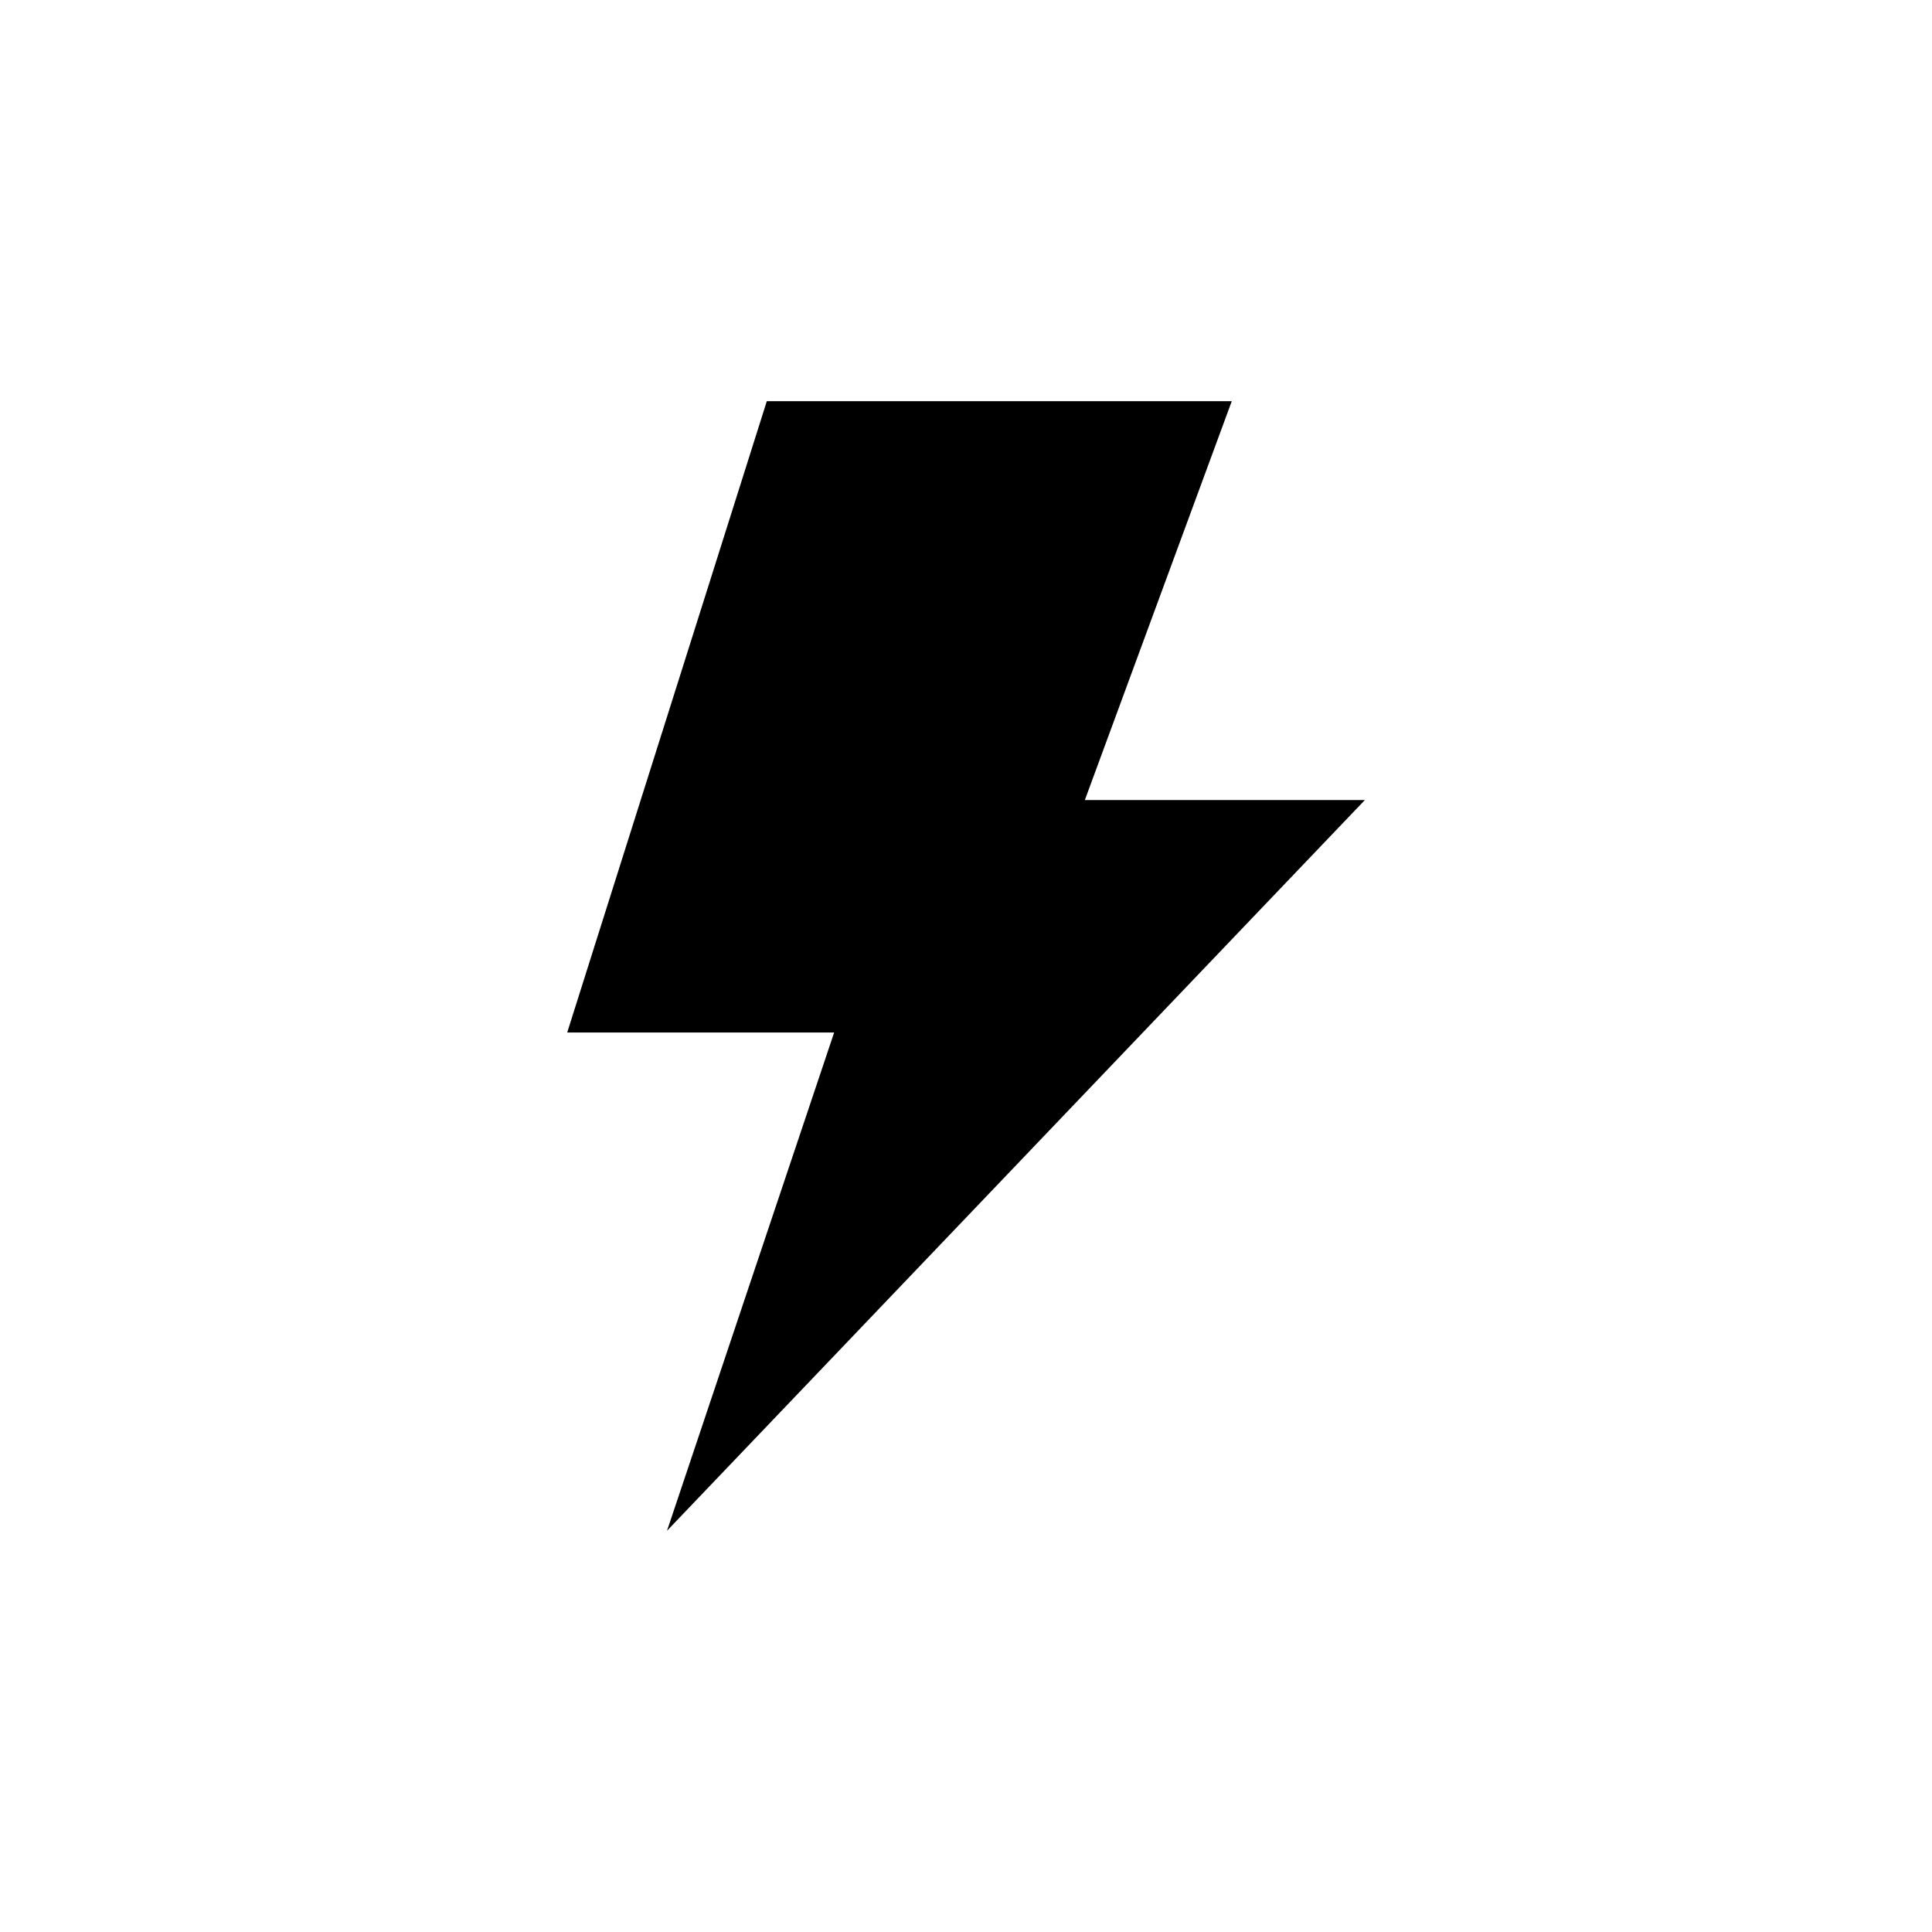 <?xml version="1.0" encoding="UTF-8"?>
<!-- Uploaded to: ICON Repo, www.iconrepo.com, Generator: ICON Repo Mixer Tools -->
<svg fill="#000000" width="800px" height="800px" version="1.1" viewBox="144 144 512 512" xmlns="http://www.w3.org/2000/svg">
 <path d="m470.43 250.32h-123.22l-52.898 167.31h70.742l-44.293 132.04 184.94-193.65h-74.207z"/>
</svg>